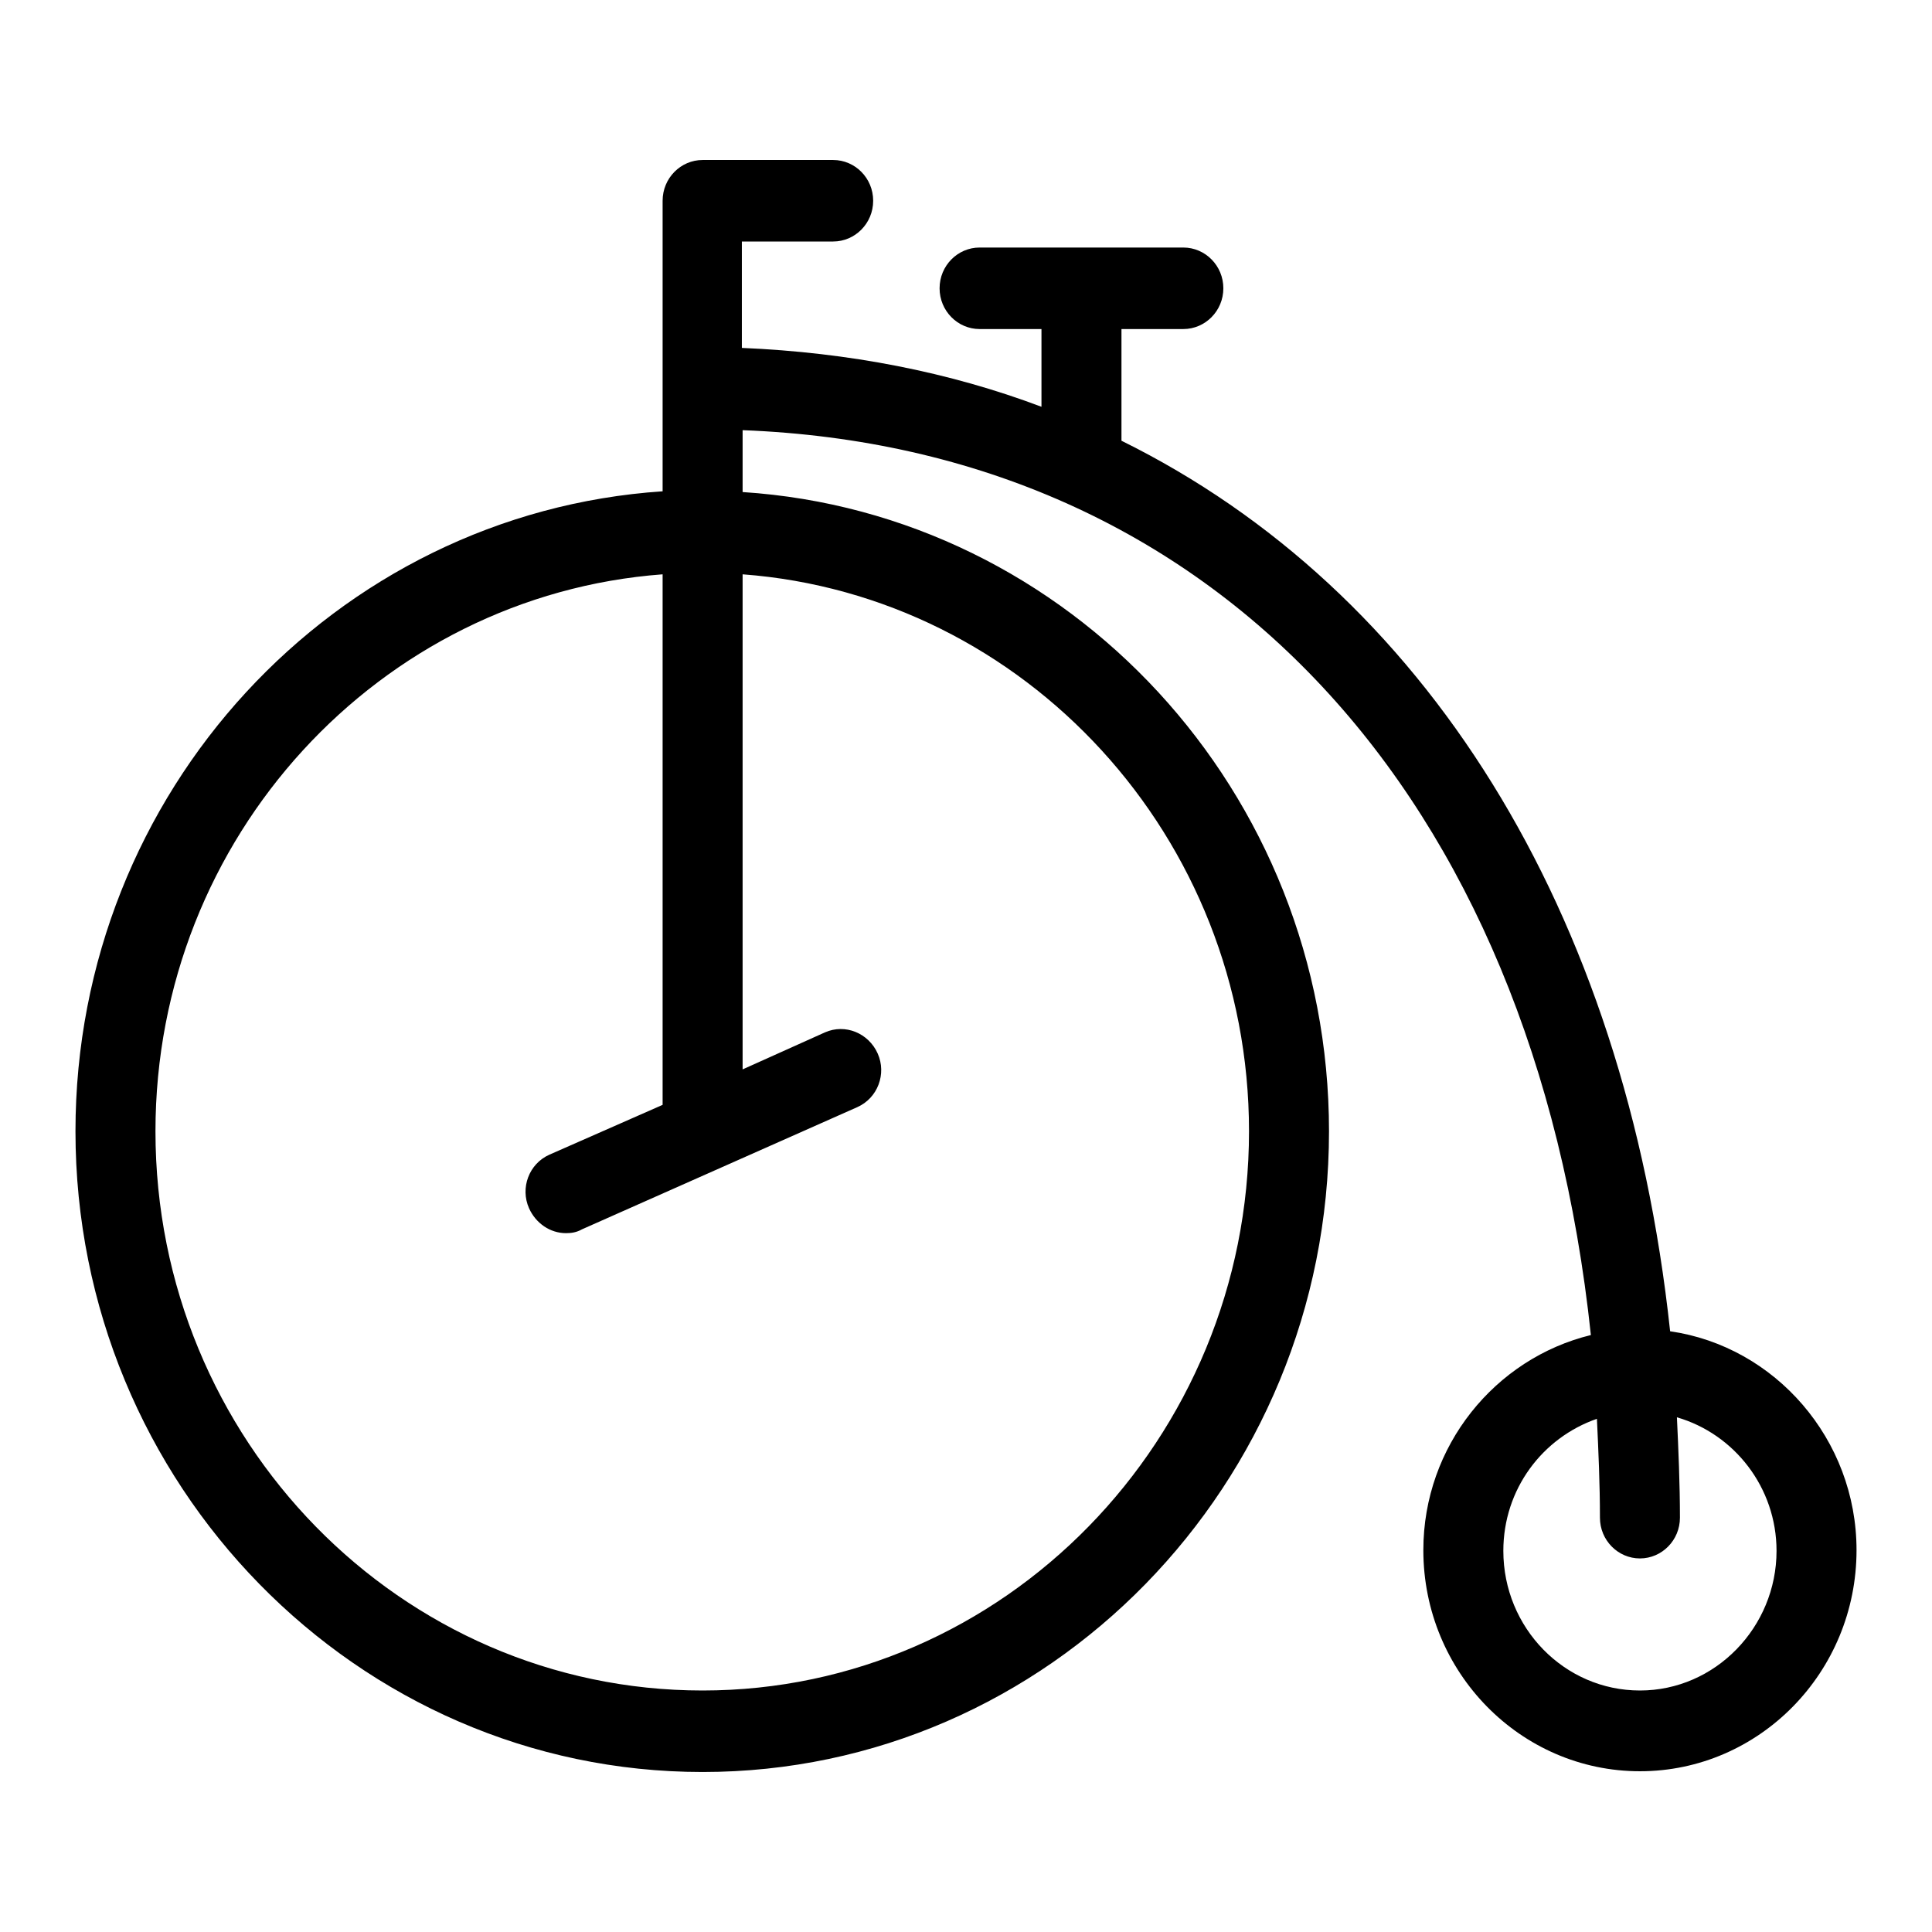 <?xml version="1.0" encoding="utf-8"?>
<!-- Svg Vector Icons : http://www.onlinewebfonts.com/icon -->
<!DOCTYPE svg PUBLIC "-//W3C//DTD SVG 1.1//EN" "http://www.w3.org/Graphics/SVG/1.1/DTD/svg11.dtd">
<svg version="1.1" xmlns="http://www.w3.org/2000/svg" xmlns:xlink="http://www.w3.org/1999/xlink" x="0px" y="0px" viewBox="0 0 256 256" enable-background="new 0 0 256 256" xml:space="preserve">
<g><g><path fill="#000000" d="M221.3,176.4c-6-56-32.6-98.2-72.7-118V43.6h8.2c2.9,0,5.3-2.4,5.3-5.4s-2.4-5.4-5.3-5.4h-27c-2.9,0-5.3,2.4-5.3,5.4c0,3,2.4,5.4,5.3,5.4h8.2v10.3c-12.2-4.6-25.5-7.2-39.7-7.8V32h12.1c2.9,0,5.3-2.4,5.3-5.4c0-3-2.4-5.4-5.3-5.4H93.1c-2.9,0-5.3,2.4-5.3,5.4c0,0.1,0,0.3,0,0.4c0,0.1,0,0.3,0,0.4v37.7C44.4,68,10,104.9,10,149.9c0,46.8,37.3,84.9,83.1,84.9c45.8,0,83-38.1,83-84.9c0-45-34.4-81.9-77.7-84.7V57c62.5,2.4,104.8,48.2,112.4,119.9c-12.7,3.1-22.2,14.7-22.2,28.5c0,16.2,12.9,29.3,28.7,29.3c15.8,0,28.7-13.1,28.7-29.3C246,190.7,235.2,178.4,221.3,176.4z M165.5,149.9c0,40.8-32.5,74.1-72.4,74.1c-40,0-72.5-33.2-72.5-74.1c0-39,29.7-71,67.2-73.8v70.3l-15,6.6c-2.7,1.2-3.9,4.4-2.7,7.1c0.9,2,2.8,3.3,4.9,3.3c0.7,0,1.4-0.1,2.1-0.5l36.5-16.2c2.7-1.2,3.9-4.4,2.7-7.1c-1.2-2.7-4.3-4-7-2.8l-10.9,4.9V76.1C135.8,78.9,165.5,110.9,165.5,149.9z M217.3,224c-10,0-18.1-8.3-18.1-18.5c0-8.2,5.2-15,12.4-17.5c0.2,4.3,0.4,8.6,0.4,13.1c0,3,2.4,5.4,5.3,5.4s5.3-2.4,5.3-5.4c0-4.5-0.2-9-0.4-13.3c7.6,2.2,13.2,9.3,13.2,17.7C235.4,215.6,227.3,224,217.3,224z"/></g></g>
</svg>